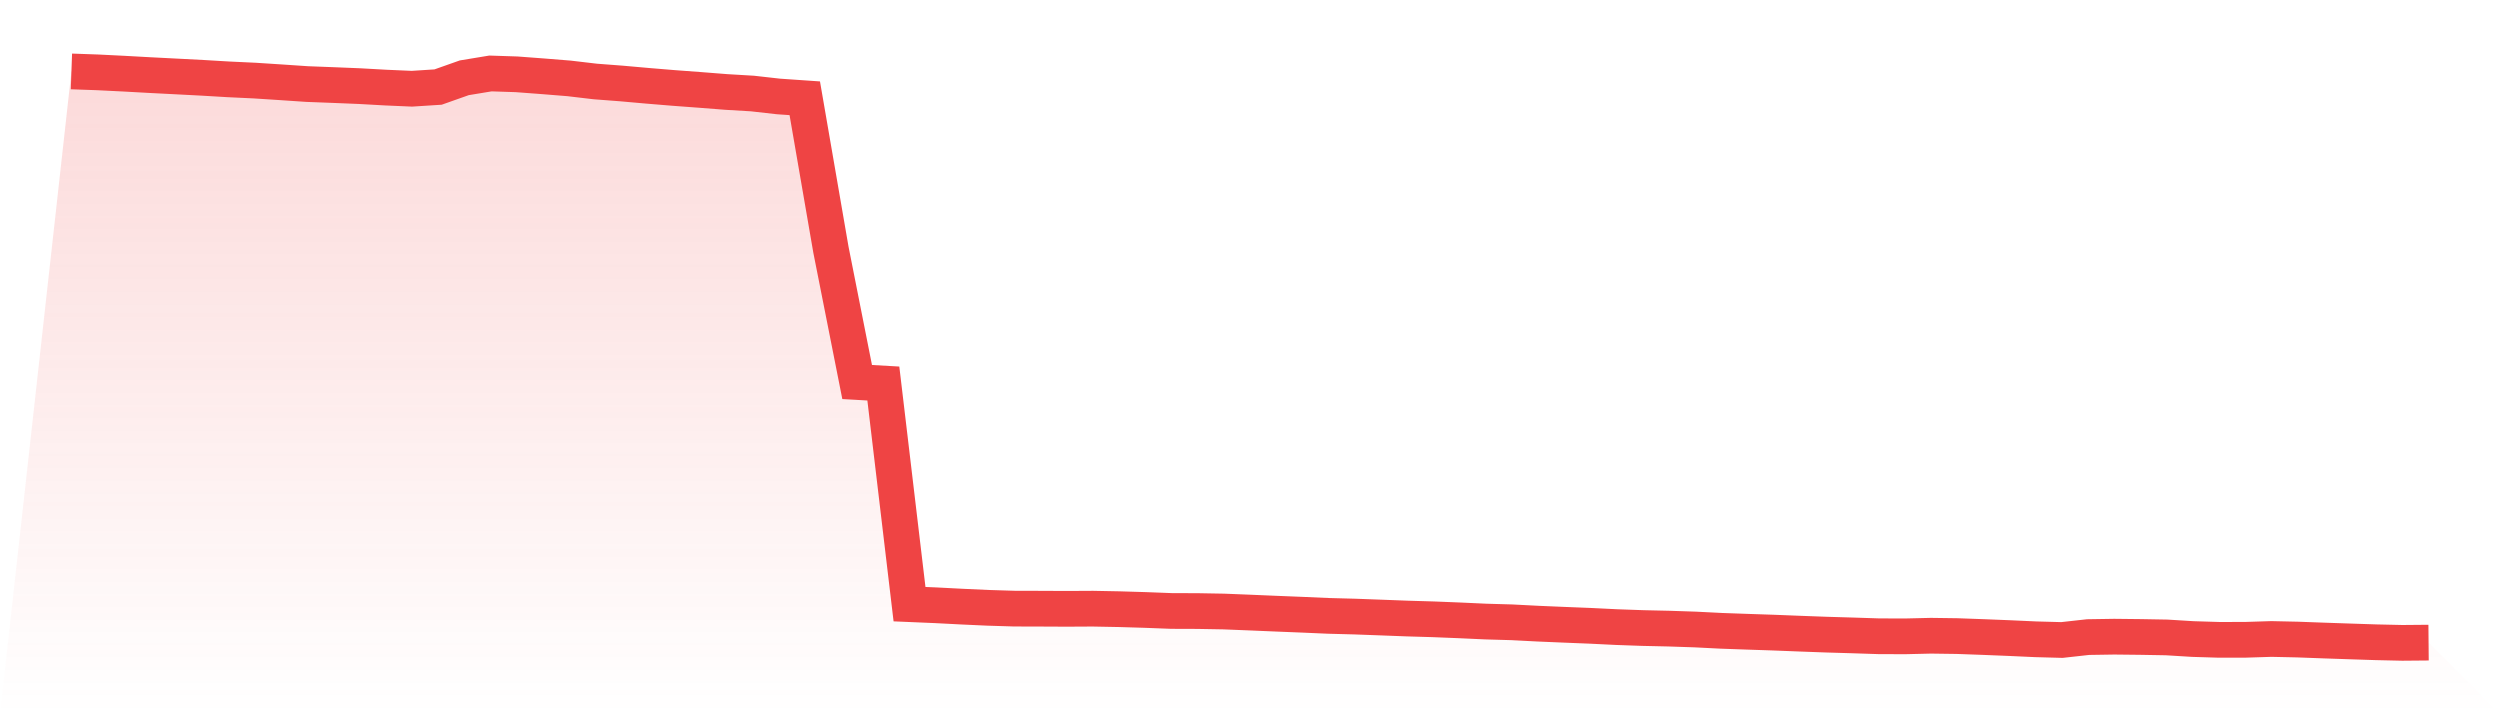 <svg viewBox="0 0 140 40" xmlns="http://www.w3.org/2000/svg">
<defs>
<linearGradient id="gradient" x1="0" x2="0" y1="0" y2="1">
<stop offset="0%" stop-color="#ef4444" stop-opacity="0.2"/>
<stop offset="100%" stop-color="#ef4444" stop-opacity="0"/>
</linearGradient>
</defs>
<path d="M4,4 L4,4 L5.467,4.052 L6.933,4.125 L8.4,4.206 L9.867,4.281 L11.333,4.357 L12.8,4.444 L14.267,4.513 L15.733,4.608 L17.2,4.707 L18.667,4.763 L20.133,4.823 L21.6,4.905 L23.067,4.969 L24.533,4.875 L26,4.356 L27.467,4.114 L28.933,4.162 L30.4,4.272 L31.867,4.39 L33.333,4.563 L34.8,4.675 L36.267,4.805 L37.733,4.926 L39.2,5.035 L40.667,5.15 L42.133,5.237 L43.6,5.402 L45.067,5.503 L46.533,13.988 L48,21.393 L49.467,21.477 L50.933,33.833 L52.4,33.895 L53.867,33.971 L55.333,34.038 L56.8,34.083 L58.267,34.087 L59.733,34.094 L61.2,34.086 L62.667,34.114 L64.133,34.158 L65.6,34.214 L67.067,34.219 L68.533,34.245 L70,34.304 L71.467,34.366 L72.933,34.425 L74.4,34.489 L75.867,34.528 L77.333,34.582 L78.8,34.638 L80.267,34.681 L81.733,34.74 L83.2,34.807 L84.667,34.849 L86.133,34.925 L87.6,34.987 L89.067,35.046 L90.533,35.118 L92,35.17 L93.467,35.203 L94.933,35.252 L96.4,35.326 L97.867,35.378 L99.333,35.427 L100.8,35.485 L102.267,35.539 L103.733,35.582 L105.2,35.63 L106.667,35.636 L108.133,35.601 L109.6,35.621 L111.067,35.674 L112.533,35.733 L114,35.8 L115.467,35.84 L116.933,35.677 L118.4,35.654 L119.867,35.67 L121.333,35.696 L122.8,35.786 L124.267,35.831 L125.733,35.829 L127.2,35.783 L128.667,35.815 L130.133,35.869 L131.6,35.919 L133.067,35.967 L134.533,36 L136,35.987 L140,40 L0,40 z" fill="url(#gradient)"/>
<path d="M4,4 L4,4 L5.467,4.052 L6.933,4.125 L8.4,4.206 L9.867,4.281 L11.333,4.357 L12.8,4.444 L14.267,4.513 L15.733,4.608 L17.2,4.707 L18.667,4.763 L20.133,4.823 L21.6,4.905 L23.067,4.969 L24.533,4.875 L26,4.356 L27.467,4.114 L28.933,4.162 L30.4,4.272 L31.867,4.39 L33.333,4.563 L34.8,4.675 L36.267,4.805 L37.733,4.926 L39.2,5.035 L40.667,5.15 L42.133,5.237 L43.6,5.402 L45.067,5.503 L46.533,13.988 L48,21.393 L49.467,21.477 L50.933,33.833 L52.4,33.895 L53.867,33.971 L55.333,34.038 L56.8,34.083 L58.267,34.087 L59.733,34.094 L61.2,34.086 L62.667,34.114 L64.133,34.158 L65.6,34.214 L67.067,34.219 L68.533,34.245 L70,34.304 L71.467,34.366 L72.933,34.425 L74.4,34.489 L75.867,34.528 L77.333,34.582 L78.8,34.638 L80.267,34.681 L81.733,34.74 L83.2,34.807 L84.667,34.849 L86.133,34.925 L87.6,34.987 L89.067,35.046 L90.533,35.118 L92,35.17 L93.467,35.203 L94.933,35.252 L96.4,35.326 L97.867,35.378 L99.333,35.427 L100.8,35.485 L102.267,35.539 L103.733,35.582 L105.2,35.63 L106.667,35.636 L108.133,35.601 L109.6,35.621 L111.067,35.674 L112.533,35.733 L114,35.8 L115.467,35.84 L116.933,35.677 L118.4,35.654 L119.867,35.67 L121.333,35.696 L122.8,35.786 L124.267,35.831 L125.733,35.829 L127.2,35.783 L128.667,35.815 L130.133,35.869 L131.6,35.919 L133.067,35.967 L134.533,36 L136,35.987" fill="none" stroke="#ef4444" stroke-width="2"/>
</svg>
